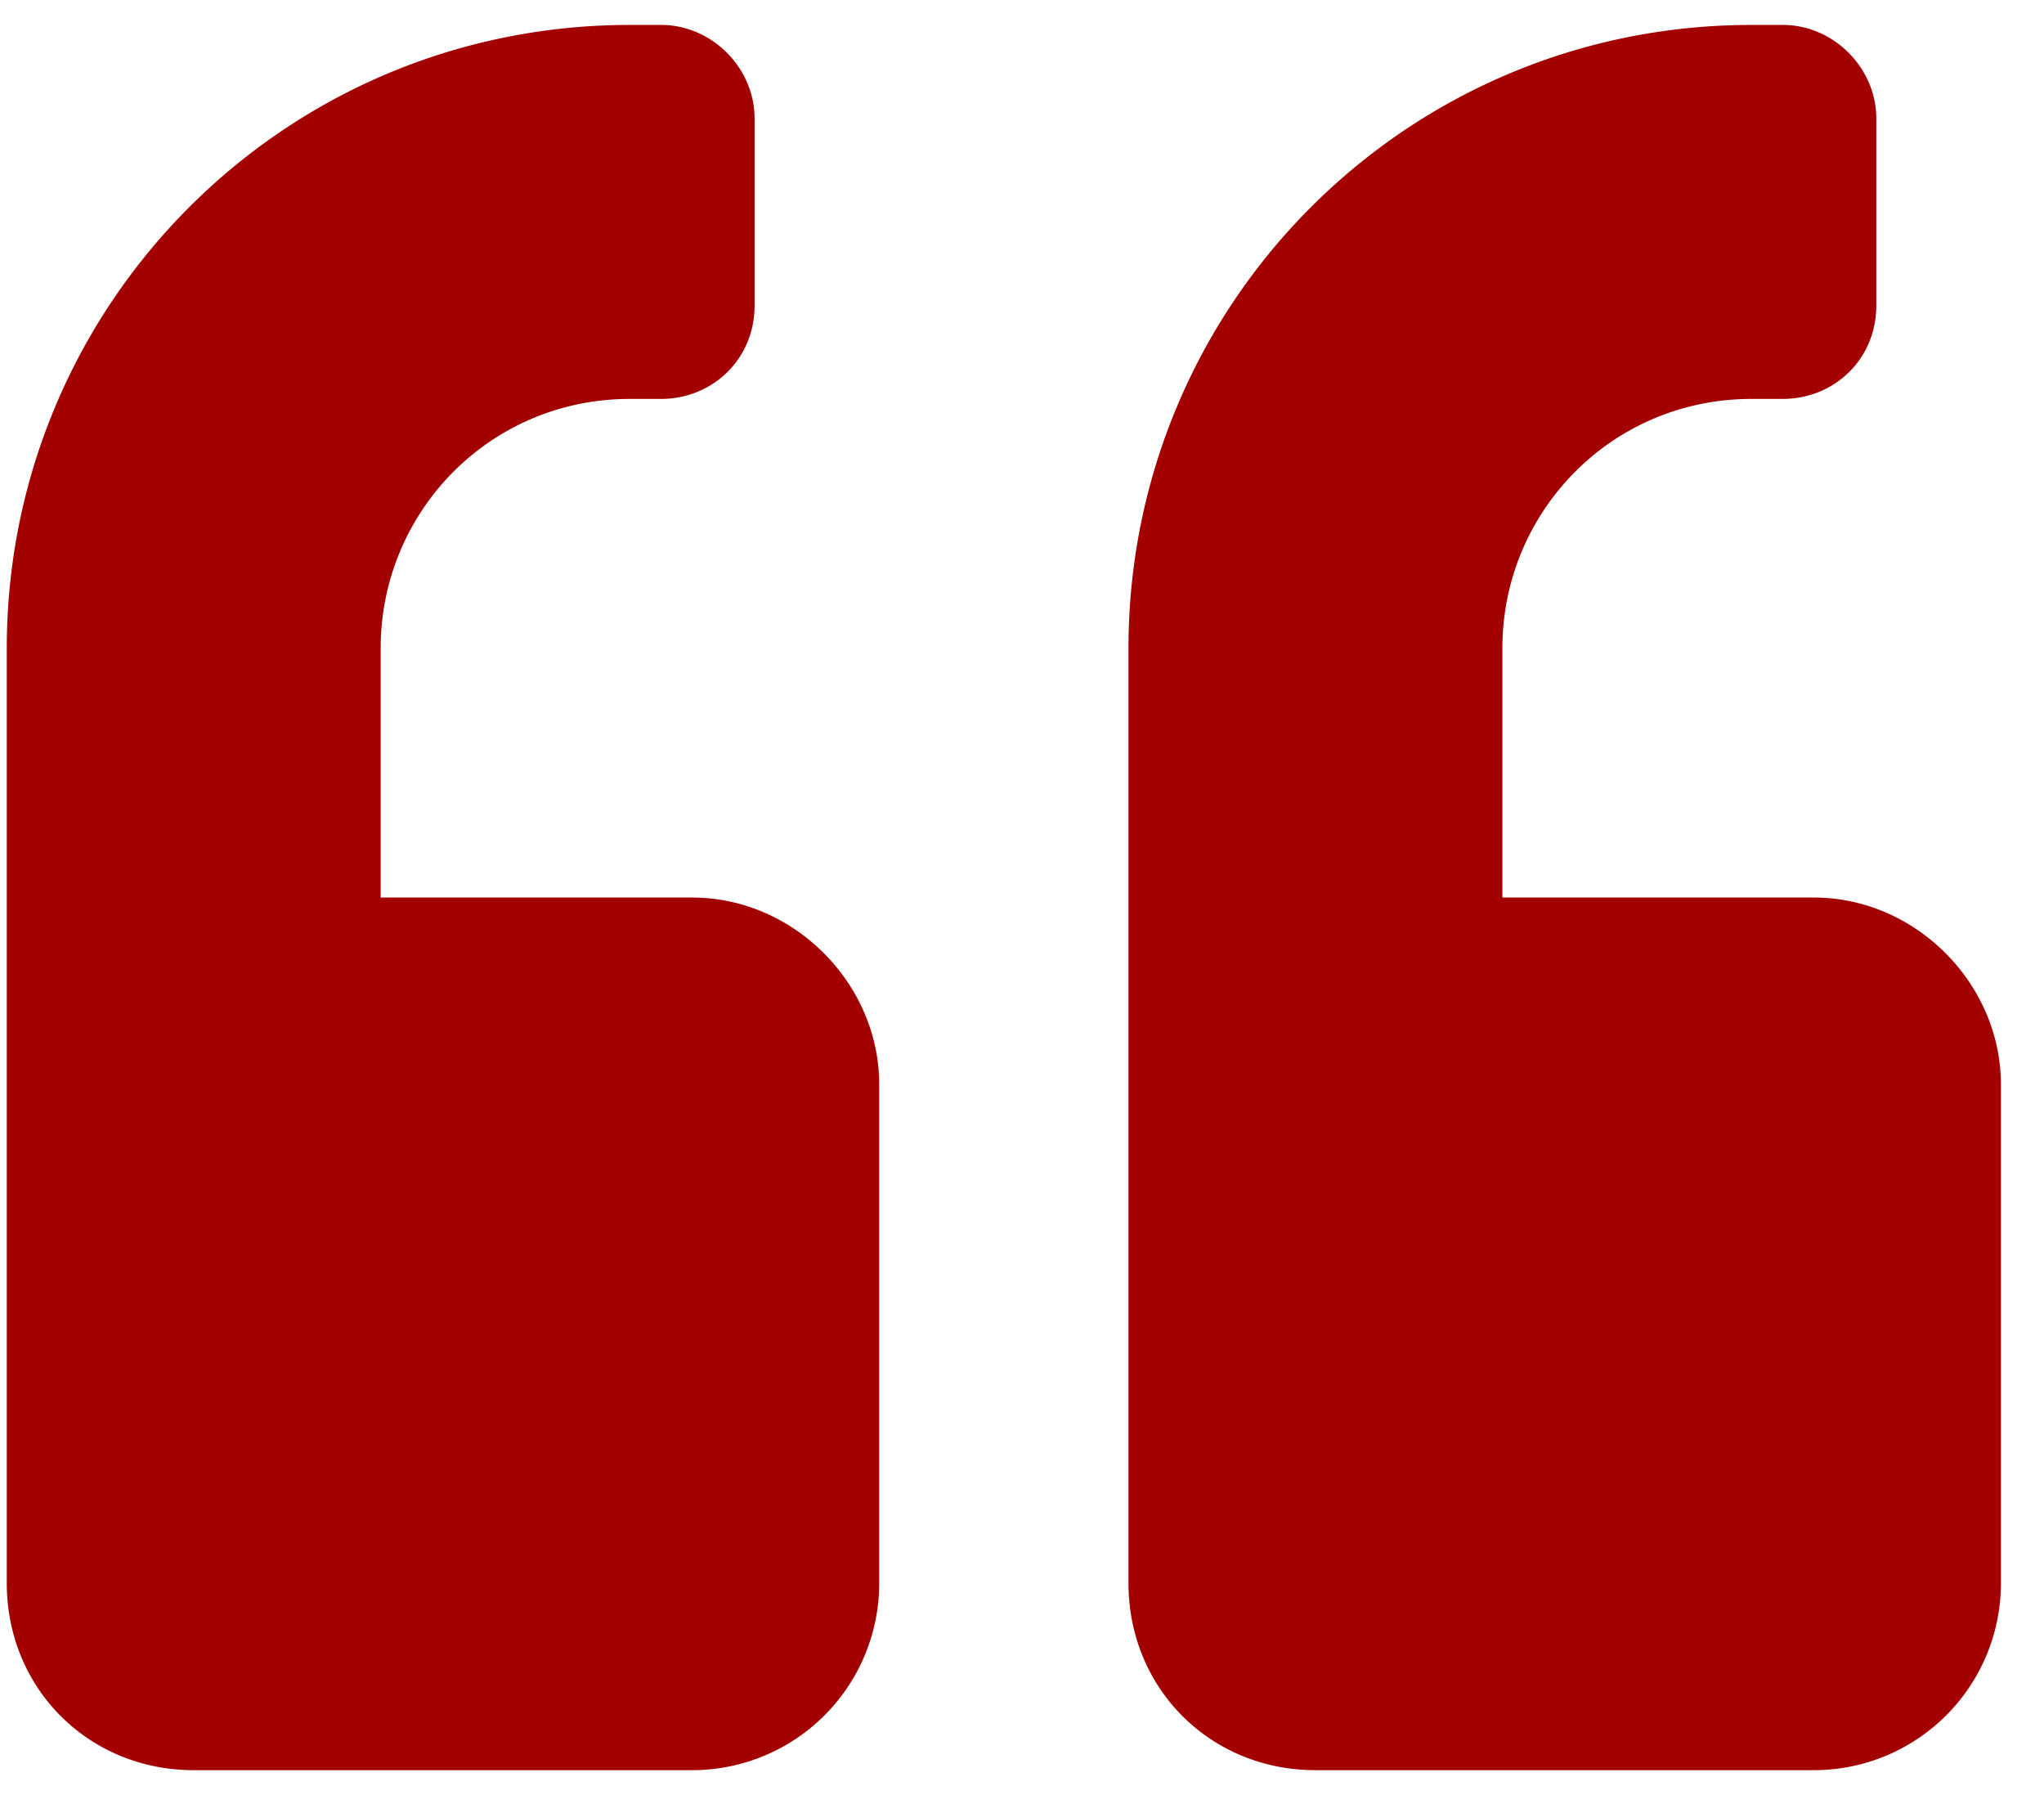 <svg xmlns="http://www.w3.org/2000/svg" width="41" height="36" fill="none"><path fill="#a30000" d="M36.386 18h-6.25v-5c0-2.734 2.188-5 5-5h.625c1.016 0 1.875-.781 1.875-1.875v-3.75c0-1.016-.86-1.875-1.875-1.875h-.625c-6.953 0-12.5 5.625-12.5 12.5v18.75c0 2.11 1.64 3.75 3.75 3.75h10a3.75 3.75 0 0 0 3.75-3.75v-10c0-2.031-1.719-3.75-3.75-3.75Zm-22.5 0h-6.25v-5c0-2.734 2.188-5 5-5h.625c1.016 0 1.875-.781 1.875-1.875v-3.75c0-1.016-.86-1.875-1.875-1.875h-.625C5.683.5.136 6.125.136 13v18.75c0 2.11 1.64 3.75 3.75 3.75h10a3.75 3.75 0 0 0 3.75-3.75v-10c0-2.031-1.718-3.75-3.75-3.75Z"/></svg>